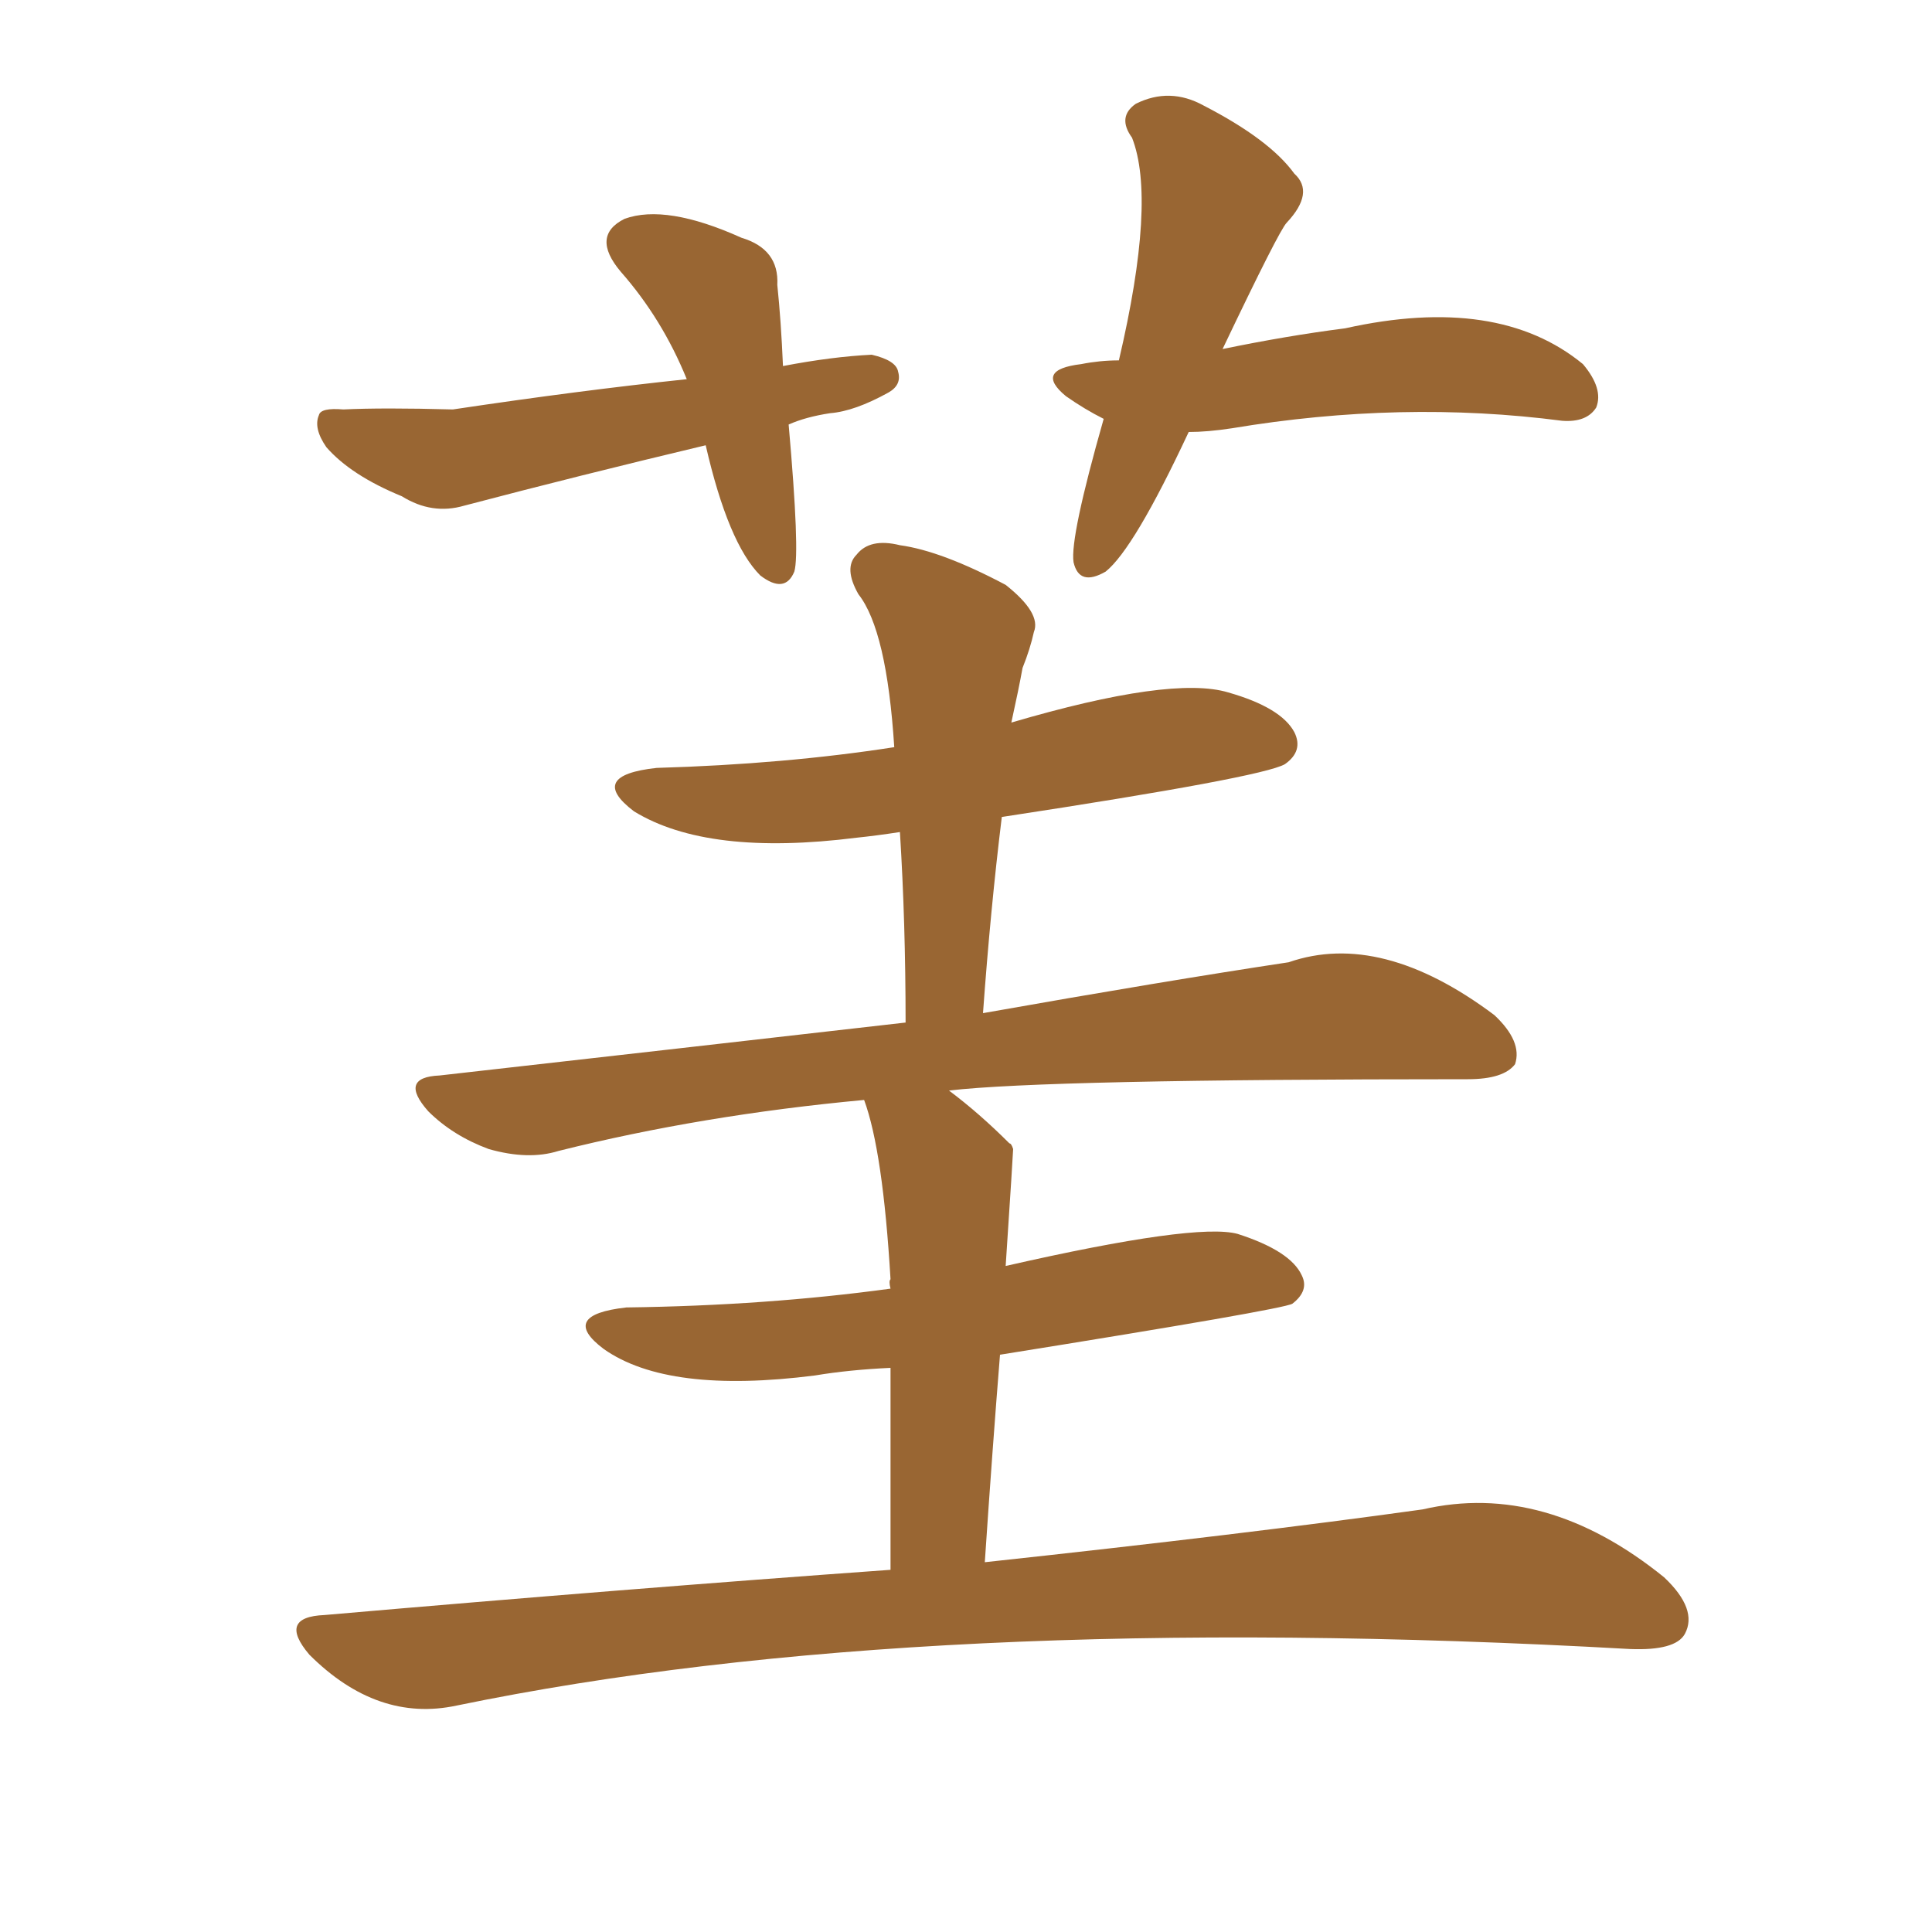 <svg xmlns="http://www.w3.org/2000/svg" xmlns:xlink="http://www.w3.org/1999/xlink" width="150" height="150"><path fill="#996633" padding="10" d="M69.14 121.88L69.14 121.88Q69.14 112.35 69.14 106.20L69.14 106.20Q65.92 106.35 63.28 106.79L63.28 106.79Q51.86 108.25 46.88 104.74L46.88 104.74Q43.36 102.10 48.63 101.51L48.63 101.51Q59.47 101.37 69.14 100.05L69.14 100.05Q68.99 99.46 69.14 99.32L69.14 99.32Q68.55 89.36 67.09 85.40L67.09 85.40Q54.49 86.57 43.36 89.36L43.36 89.36Q41.02 90.09 37.94 89.21L37.94 89.21Q35.16 88.18 33.25 86.28L33.25 86.28Q30.91 83.64 34.13 83.50L34.13 83.50Q53.61 81.30 70.31 79.39L70.31 79.39Q70.31 71.63 69.87 64.60L69.87 64.60Q67.97 64.89 66.50 65.04L66.50 65.04Q54.93 66.50 49.22 62.99L49.22 62.99Q45.56 60.21 50.98 59.62L50.98 59.62Q60.94 59.33 69.43 58.01L69.43 58.01Q68.85 48.93 66.65 46.14L66.65 46.14Q65.48 44.09 66.50 43.07L66.50 43.07Q67.53 41.75 69.87 42.33L69.87 42.33Q73.10 42.77 78.08 45.41L78.08 45.41Q80.86 47.61 80.27 49.07L80.27 49.07Q79.98 50.39 79.39 51.86L79.39 51.86Q79.10 53.47 78.52 56.10L78.52 56.10Q90.97 52.44 95.36 53.76L95.36 53.76Q99.46 54.93 100.49 56.84L100.49 56.84Q101.22 58.30 99.76 59.33L99.76 59.33Q98.00 60.35 77.78 63.43L77.78 63.43Q76.90 70.61 76.32 78.66L76.32 78.66Q90.38 76.17 100.05 74.71L100.05 74.71Q107.23 72.22 116.02 78.81L116.02 78.81Q118.21 80.86 117.63 82.62L117.63 82.62Q116.75 83.79 113.96 83.79L113.96 83.79Q81.15 83.79 73.68 84.67L73.68 84.67Q76.03 86.43 78.37 88.77L78.37 88.77Q78.52 88.77 78.66 89.21L78.66 89.21Q78.66 89.50 78.08 98.29L78.08 98.29Q92.87 94.92 96.09 95.80L96.09 95.80Q100.20 97.12 101.07 99.02L101.07 99.02Q101.66 100.20 100.34 101.22L100.34 101.22Q99.61 101.66 77.64 105.18L77.64 105.18Q77.05 112.50 76.46 121.29L76.46 121.29Q96.83 119.09 110.45 117.19L110.45 117.19Q119.97 114.99 129.20 122.46L129.20 122.46Q131.84 124.95 130.81 126.86L130.81 126.86Q130.08 128.17 126.56 128.03L126.56 128.03Q71.63 124.95 35.45 132.42L35.45 132.42Q29.30 133.74 24.02 128.47L24.02 128.47Q21.53 125.54 25.20 125.39L25.20 125.39Q48.78 123.34 69.14 121.88ZM61.23 32.96L61.23 32.96Q62.11 42.92 61.67 44.38L61.67 44.38Q60.94 46.14 59.03 44.68L59.03 44.68Q56.54 42.19 54.79 34.57L54.79 34.57Q44.97 36.91 36.04 39.26L36.04 39.26Q33.54 39.99 31.20 38.53L31.20 38.53Q27.25 36.91 25.34 34.72L25.34 34.72Q24.32 33.25 24.76 32.23L24.76 32.23Q24.90 31.64 26.66 31.79L26.66 31.79Q29.74 31.64 35.16 31.79L35.16 31.79Q44.97 30.32 53.32 29.44L53.32 29.44Q51.42 24.76 48.19 21.09L48.19 21.09Q45.85 18.31 48.49 16.99L48.49 16.99Q51.71 15.82 57.57 18.46L57.57 18.46Q60.50 19.34 60.35 22.12L60.35 22.12Q60.64 24.90 60.79 28.42L60.79 28.42Q64.60 27.69 67.68 27.54L67.68 27.54Q69.58 27.98 69.73 28.86L69.73 28.86Q70.02 29.88 68.99 30.47L68.99 30.47Q66.36 31.93 64.45 32.08L64.45 32.08Q62.55 32.37 61.23 32.96ZM92.29 33.54L92.29 33.54L92.29 33.54Q88.04 42.63 85.84 44.38L85.84 44.38Q83.79 45.56 83.35 43.65L83.35 43.65Q83.06 41.75 85.69 32.52L85.69 32.52Q84.23 31.79 82.76 30.76L82.76 30.76Q80.27 28.71 83.94 28.27L83.94 28.27Q85.40 27.98 86.87 27.98L86.87 27.98Q89.79 15.53 87.89 10.69L87.89 10.69Q86.72 9.08 88.18 8.06L88.18 8.06Q90.82 6.74 93.46 8.20L93.46 8.20Q98.58 10.84 100.49 13.48L100.49 13.48Q102.10 14.94 99.90 17.29L99.90 17.29Q99.32 17.87 94.92 27.10L94.92 27.10Q99.90 26.07 104.44 25.49L104.44 25.49Q116.31 22.85 122.90 28.27L122.90 28.27Q124.51 30.18 123.93 31.64L123.93 31.64Q123.19 32.81 121.29 32.67L121.29 32.67Q108.84 31.05 95.65 33.25L95.65 33.25Q93.75 33.54 92.29 33.54Z"/></svg>